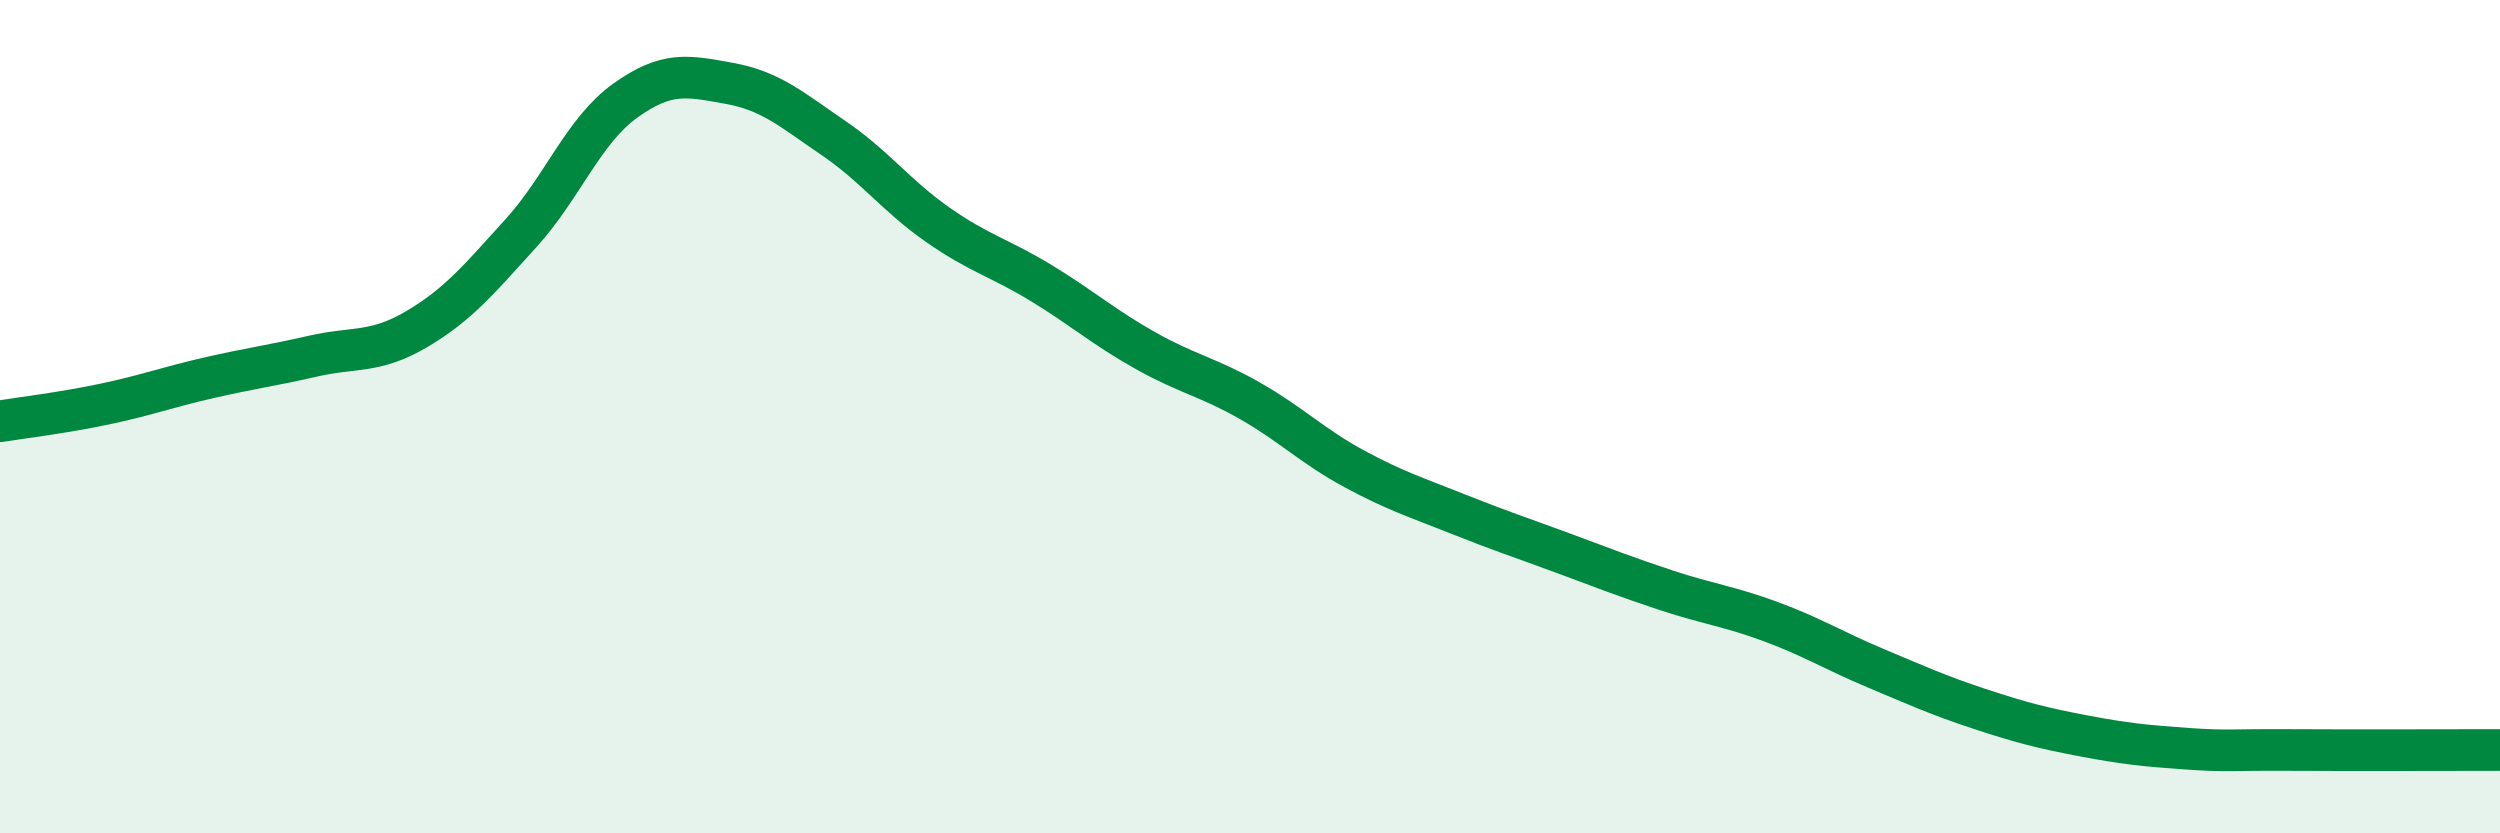 
    <svg width="60" height="20" viewBox="0 0 60 20" xmlns="http://www.w3.org/2000/svg">
      <path
        d="M 0,10.11 C 0.5,10.03 1.5,9.91 2.5,9.7 C 3.5,9.49 4,9.3 5,9.07 C 6,8.84 6.5,8.78 7.5,8.55 C 8.5,8.32 9,8.49 10,7.9 C 11,7.31 11.5,6.7 12.5,5.6 C 13.5,4.5 14,3.14 15,2.42 C 16,1.7 16.5,1.82 17.5,2 C 18.5,2.18 19,2.63 20,3.31 C 21,3.99 21.5,4.69 22.5,5.39 C 23.5,6.09 24,6.19 25,6.8 C 26,7.41 26.5,7.86 27.5,8.42 C 28.5,8.98 29,9.05 30,9.62 C 31,10.19 31.5,10.71 32.5,11.25 C 33.5,11.79 34,11.94 35,12.34 C 36,12.74 36.5,12.9 37.5,13.27 C 38.5,13.64 39,13.84 40,14.17 C 41,14.5 41.5,14.55 42.5,14.92 C 43.5,15.29 44,15.61 45,16.03 C 46,16.45 46.5,16.68 47.5,17.01 C 48.5,17.34 49,17.47 50,17.66 C 51,17.85 51.5,17.9 52.5,17.97 C 53.5,18.04 53.5,17.99 55,18 C 56.5,18.01 59,18 60,18L60 20L0 20Z"
        fill="#008740"
        opacity="0.1"
        stroke-linecap="round"
        stroke-linejoin="round"
      />
      <path
        d="M 0,10.11 C 0.5,10.03 1.5,9.91 2.5,9.7 C 3.5,9.49 4,9.3 5,9.07 C 6,8.84 6.5,8.78 7.5,8.55 C 8.5,8.32 9,8.49 10,7.9 C 11,7.31 11.5,6.7 12.5,5.6 C 13.5,4.5 14,3.14 15,2.42 C 16,1.7 16.5,1.82 17.5,2 C 18.5,2.18 19,2.63 20,3.31 C 21,3.99 21.5,4.69 22.5,5.39 C 23.5,6.09 24,6.19 25,6.8 C 26,7.41 26.5,7.86 27.5,8.42 C 28.5,8.98 29,9.05 30,9.62 C 31,10.19 31.5,10.71 32.5,11.25 C 33.5,11.79 34,11.94 35,12.34 C 36,12.74 36.5,12.9 37.5,13.27 C 38.5,13.64 39,13.84 40,14.17 C 41,14.5 41.5,14.55 42.5,14.92 C 43.5,15.29 44,15.61 45,16.03 C 46,16.45 46.5,16.68 47.5,17.01 C 48.5,17.34 49,17.47 50,17.66 C 51,17.85 51.5,17.9 52.5,17.97 C 53.5,18.04 53.5,17.99 55,18 C 56.5,18.01 59,18 60,18"
        stroke="#008740"
        stroke-width="1"
        fill="none"
        stroke-linecap="round"
        stroke-linejoin="round"
      />
    </svg>
  